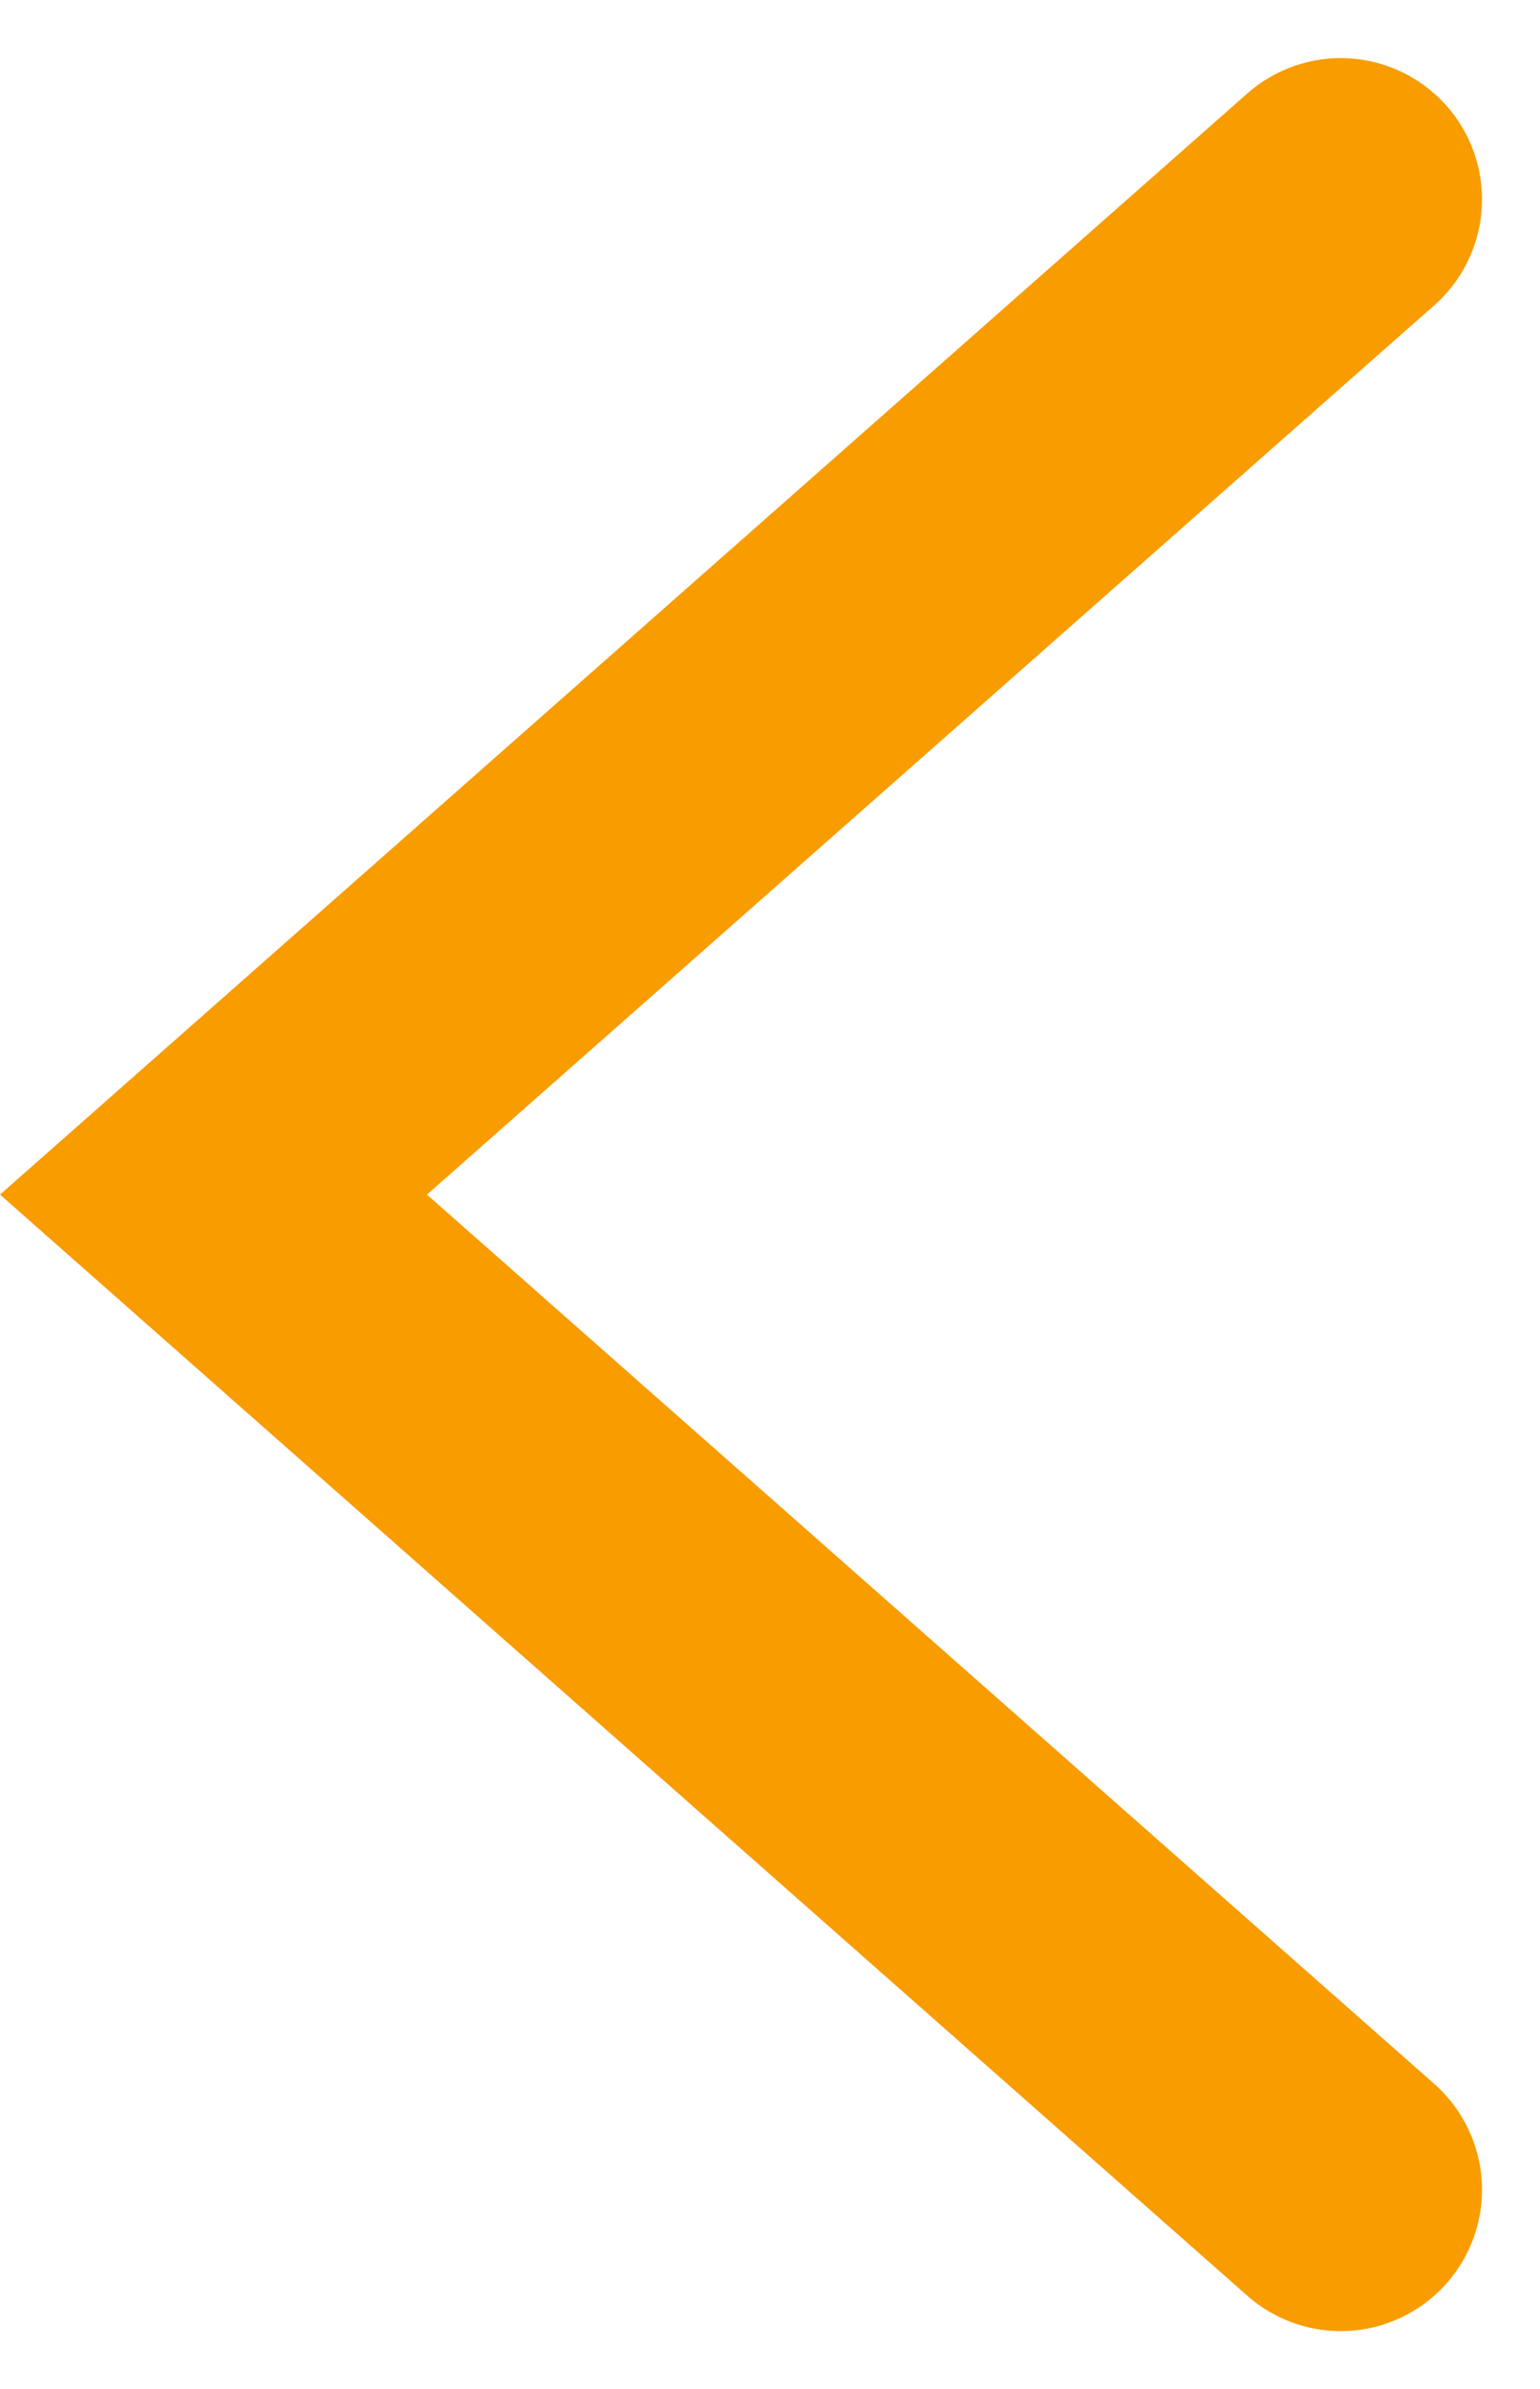 <svg xmlns="http://www.w3.org/2000/svg" width="16.354" height="25.364" viewBox="0 0 16.354 25.364">
  <g id="グループ_1667" data-name="グループ 1667" transform="translate(-125.733 -425.54)">
    <path id="パス_790" data-name="パス 790" d="M5601.144,387.607l-11.971,10.565,11.971,10.565" transform="translate(-5461.173 40.05)" fill="none" stroke="#f89c00" stroke-linecap="round" stroke-width="3"/>
  </g>
</svg>
